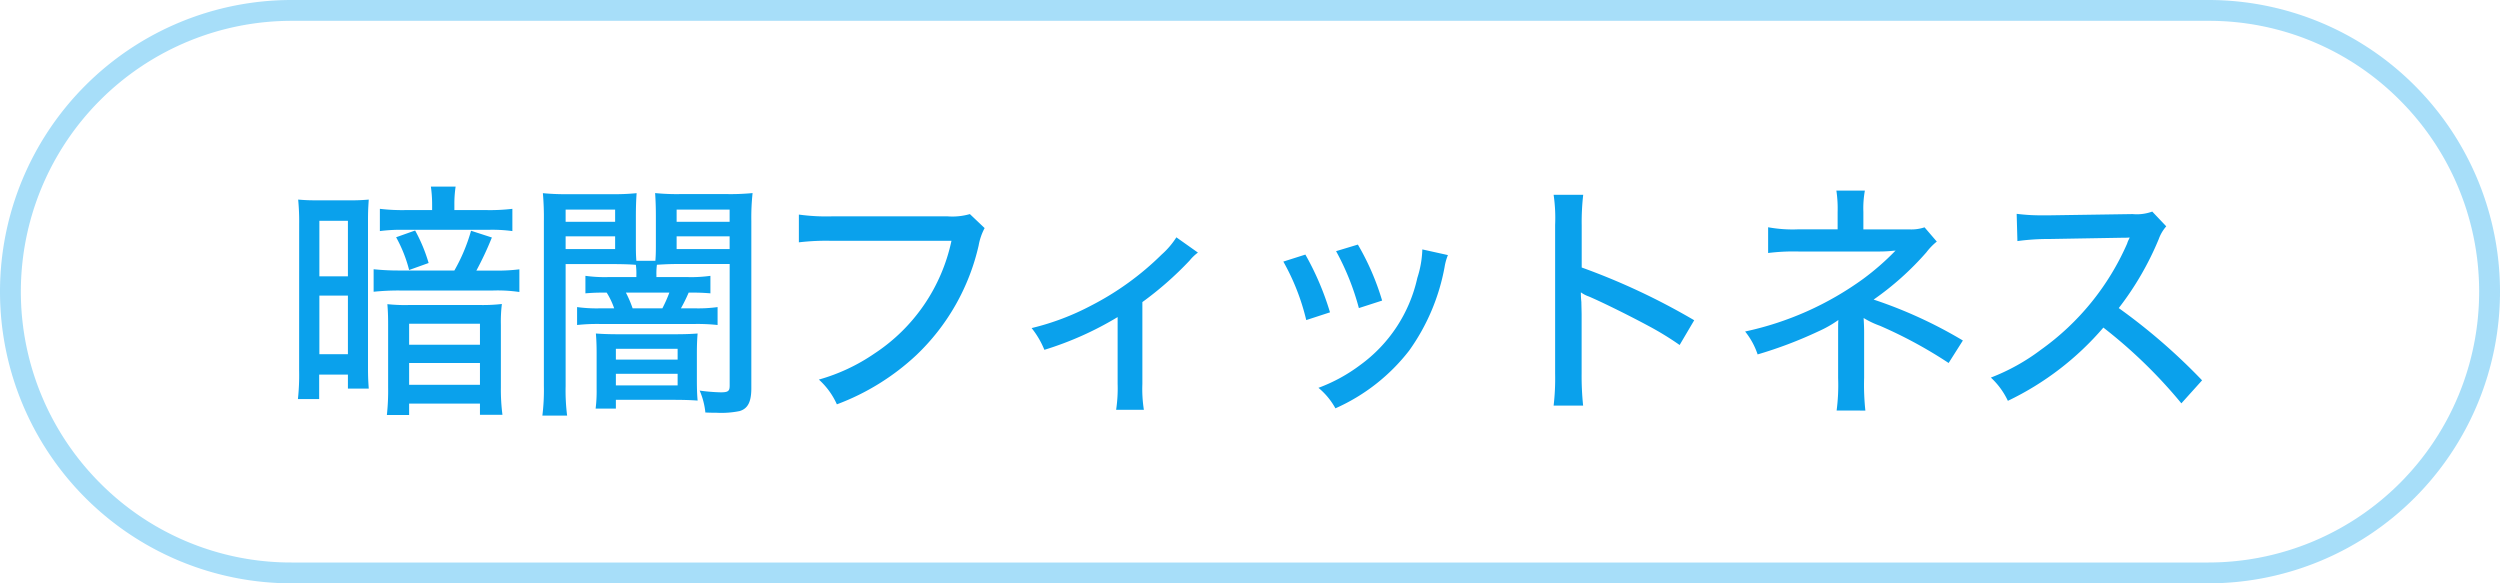 <svg xmlns="http://www.w3.org/2000/svg" width="120" height="28" viewBox="0 0 120 28"><g transform="translate(9421 14673)"><path d="M14,1A13,13,0,0,0,4.808,23.192,12.915,12.915,0,0,0,14,27h92a13,13,0,0,0,9.192-22.192A12.915,12.915,0,0,0,106,1H14m0-1h92a14,14,0,0,1,0,28H14A14,14,0,0,1,14,0Z" transform="translate(-9421 -14673)" fill="#0aa1ec" opacity="0.359"/><path d="M-38.19-8.916V-9.18a5.6,5.6,0,0,1,.06-.864h-1.188a6.02,6.02,0,0,1,.06.876v.252h-1.26a9.209,9.209,0,0,1-1.248-.06v1.068a7.786,7.786,0,0,1,1.188-.06h3.984a7.228,7.228,0,0,1,1.188.06V-8.976a9.293,9.293,0,0,1-1.26.06Zm-2.724,2.9c-.384,0-.792-.024-1.152-.06v1.08a11.807,11.807,0,0,1,1.236-.06h4.512a7.179,7.179,0,0,1,1.248.072V-6.072a8.462,8.462,0,0,1-1.2.06h-.864A15.479,15.479,0,0,0-36.39-7.6l-1-.324a8.449,8.449,0,0,1-.8,1.908Zm-4.728,4.8A10.748,10.748,0,0,1-45.7.156h1.02V-1.02h1.38v.672h1c-.024-.348-.036-.552-.036-1V-8.436c0-.42.012-.624.036-.984a9.382,9.382,0,0,1-.948.036H-44.8c-.4,0-.588-.012-.888-.036a10.909,10.909,0,0,1,.048,1.188ZM-44.67-8.4H-43.3v2.664H-44.67Zm0,3.588H-43.3V-2H-44.67Zm3.684-2.8a6.6,6.6,0,0,1,.624,1.572l.936-.336a7.709,7.709,0,0,0-.648-1.56ZM-41.37-.4a10.82,10.82,0,0,1-.06,1.32h1.068V.372h3.4v.54h1.08A9.435,9.435,0,0,1-35.958-.4V-3.408a6.975,6.975,0,0,1,.048-1,8.022,8.022,0,0,1-1.08.048h-3.348A8.048,8.048,0,0,1-41.406-4.4c.024.312.036.54.036.984Zm1.008-3.06h3.4v1.008h-3.4Zm0,1.884h3.4V-.528h-3.4ZM-29.454-5.7H-30.8a6.7,6.7,0,0,1-1.1-.06v.84c.3-.024.516-.036.936-.036h.084a3.6,3.6,0,0,1,.36.756h-.66A6.954,6.954,0,0,1-32.3-4.26V-3.4a8.954,8.954,0,0,1,1.14-.048h4.476a8.981,8.981,0,0,1,1.128.048V-4.26a6.88,6.88,0,0,1-1.1.06h-.66a7.4,7.4,0,0,0,.372-.756h.108c.408,0,.636.012.936.036v-.84a6.627,6.627,0,0,1-1.092.06h-1.5v-.1a3.14,3.14,0,0,1,.024-.492c.4-.024.636-.036,1.068-.036h2.424V-.492c0,.264-.072.324-.432.324a8.722,8.722,0,0,1-1.008-.084A3.564,3.564,0,0,1-26.142.8c.276.012.4.012.528.012A4.425,4.425,0,0,0-24.5.732c.4-.12.564-.444.564-1.1V-8.388a10.917,10.917,0,0,1,.06-1.344,11.277,11.277,0,0,1-1.248.048H-27.33a10.662,10.662,0,0,1-1.224-.048c.024.372.036.684.036,1.128v1.26c0,.324,0,.576-.024.864h-.912c-.024-.3-.024-.48-.024-.876V-8.6c0-.468.012-.8.036-1.128a10.662,10.662,0,0,1-1.224.048h-2.04a10.9,10.9,0,0,1-1.236-.048,13.3,13.3,0,0,1,.048,1.344V-.48A9.966,9.966,0,0,1-33.966.948h1.188A9.546,9.546,0,0,1-32.85-.468V-6.324h2.256c.42,0,.864.012,1.116.036a3.14,3.14,0,0,1,.024.492Zm-.18,1.5a5.5,5.5,0,0,0-.324-.756h2.088a6.684,6.684,0,0,1-.336.756ZM-32.85-8.94h2.376v.588H-32.85Zm0,1.284h2.376v.612H-32.85Zm5.328-1.284h2.544v.588h-2.544Zm0,1.284h2.544v.612h-2.544Zm.972,5.6c0-.36.012-.684.036-.936-.324.024-.612.036-1.152.036h-2.592c-.516,0-.816-.012-1.14-.036q.036.414.036.936V-.324a6.679,6.679,0,0,1-.048.936h.972V.192h2.772q.7,0,1.152.036c-.024-.252-.036-.552-.036-.972Zm-3.888-.2h2.964v.516h-2.964Zm0,1.2h2.964V-.5h-2.964Zm16.992-7.668a3.033,3.033,0,0,1-1.08.108h-5.508a9.692,9.692,0,0,1-1.62-.084v1.332a10.97,10.97,0,0,1,1.6-.072h5.724a8.605,8.605,0,0,1-3.7,5.412A9.041,9.041,0,0,1-20.694-.78,3.551,3.551,0,0,1-19.83.408a11.432,11.432,0,0,0,3.816-2.364,10.466,10.466,0,0,0,2.988-5.256,2.829,2.829,0,0,1,.288-.84Zm9.912,1.116a3.886,3.886,0,0,1-.708.828A13.729,13.729,0,0,1-7.626-4.332a12.2,12.2,0,0,1-2.856,1.08A4.178,4.178,0,0,1-9.87-2.208,15.8,15.8,0,0,0-6.354-3.78v3.2A6.938,6.938,0,0,1-6.426.672h1.332A6.476,6.476,0,0,1-5.166-.576V-4.5A16.244,16.244,0,0,0-2.9-6.492a2.16,2.16,0,0,1,.4-.384ZM1.6-6.444a10.791,10.791,0,0,1,1.1,2.808l1.14-.372A13.459,13.459,0,0,0,2.658-6.78Zm2.532-.5A12.154,12.154,0,0,1,5.226-4.212l1.116-.36A12.139,12.139,0,0,0,5.178-7.26Zm4.14-.084a4.887,4.887,0,0,1-.24,1.368A7.04,7.04,0,0,1,5.286-1.476a7.889,7.889,0,0,1-2,1.092A3.394,3.394,0,0,1,4.1.6a9.181,9.181,0,0,0,3.54-2.772,9.981,9.981,0,0,0,1.7-4.008A2.6,2.6,0,0,1,9.5-6.756ZM15.99.468a13.735,13.735,0,0,1-.072-1.536V-3.9c0-.12-.012-.492-.012-.6a4.064,4.064,0,0,1-.024-.468,1.472,1.472,0,0,0,.384.2c.648.276,1.956.924,2.868,1.416a14.375,14.375,0,0,1,1.488.912l.7-1.188a32.285,32.285,0,0,0-5.4-2.532V-8.184a11.3,11.3,0,0,1,.072-1.464H14.574a7.69,7.69,0,0,1,.072,1.44v7.14A11.247,11.247,0,0,1,14.574.468Zm13.548.24a11.589,11.589,0,0,1-.06-1.572v-2.2c0-.2-.012-.468-.024-.672a4.193,4.193,0,0,0,.78.372,21.518,21.518,0,0,1,3.3,1.788l.684-1.08A21.679,21.679,0,0,0,29.934-4.62a13.966,13.966,0,0,0,2.532-2.268,2.923,2.923,0,0,1,.5-.516l-.588-.684a1.991,1.991,0,0,1-.7.1H29.442V-8.82a4.8,4.8,0,0,1,.072-1.032H28.146a5.846,5.846,0,0,1,.06,1.032v.828H26.322a6.489,6.489,0,0,1-1.452-.1v1.236a9.869,9.869,0,0,1,1.452-.072h3.924a6.161,6.161,0,0,0,.636-.036.413.413,0,0,0,.108-.012,12.361,12.361,0,0,1-1.548,1.356,14.994,14.994,0,0,1-5.676,2.532,3.549,3.549,0,0,1,.6,1.1A20.279,20.279,0,0,0,27.294-3.1a5.489,5.489,0,0,0,.948-.54c-.012.156-.012.264-.012.564v2.22a9.4,9.4,0,0,1-.072,1.56ZM45.7-.744a28.507,28.507,0,0,0-4-3.468,14.408,14.408,0,0,0,1.92-3.312,1.913,1.913,0,0,1,.36-.612l-.672-.708a2.169,2.169,0,0,1-.948.12l-4,.06h-.324a9.271,9.271,0,0,1-1.236-.072l.036,1.308a11.034,11.034,0,0,1,1.536-.1l3.48-.06c.156,0,.228,0,.372-.012a.951.951,0,0,1-.048.108.924.924,0,0,0-.072.18,12.317,12.317,0,0,1-4.14,5.1A9.849,9.849,0,0,1,35.562-.876,3.609,3.609,0,0,1,36.378.24a13.987,13.987,0,0,0,4.584-3.516A23.587,23.587,0,0,1,44.706.36Z" transform="translate(-9361 -14654)" fill="#0aa1ec"/></g></svg>
